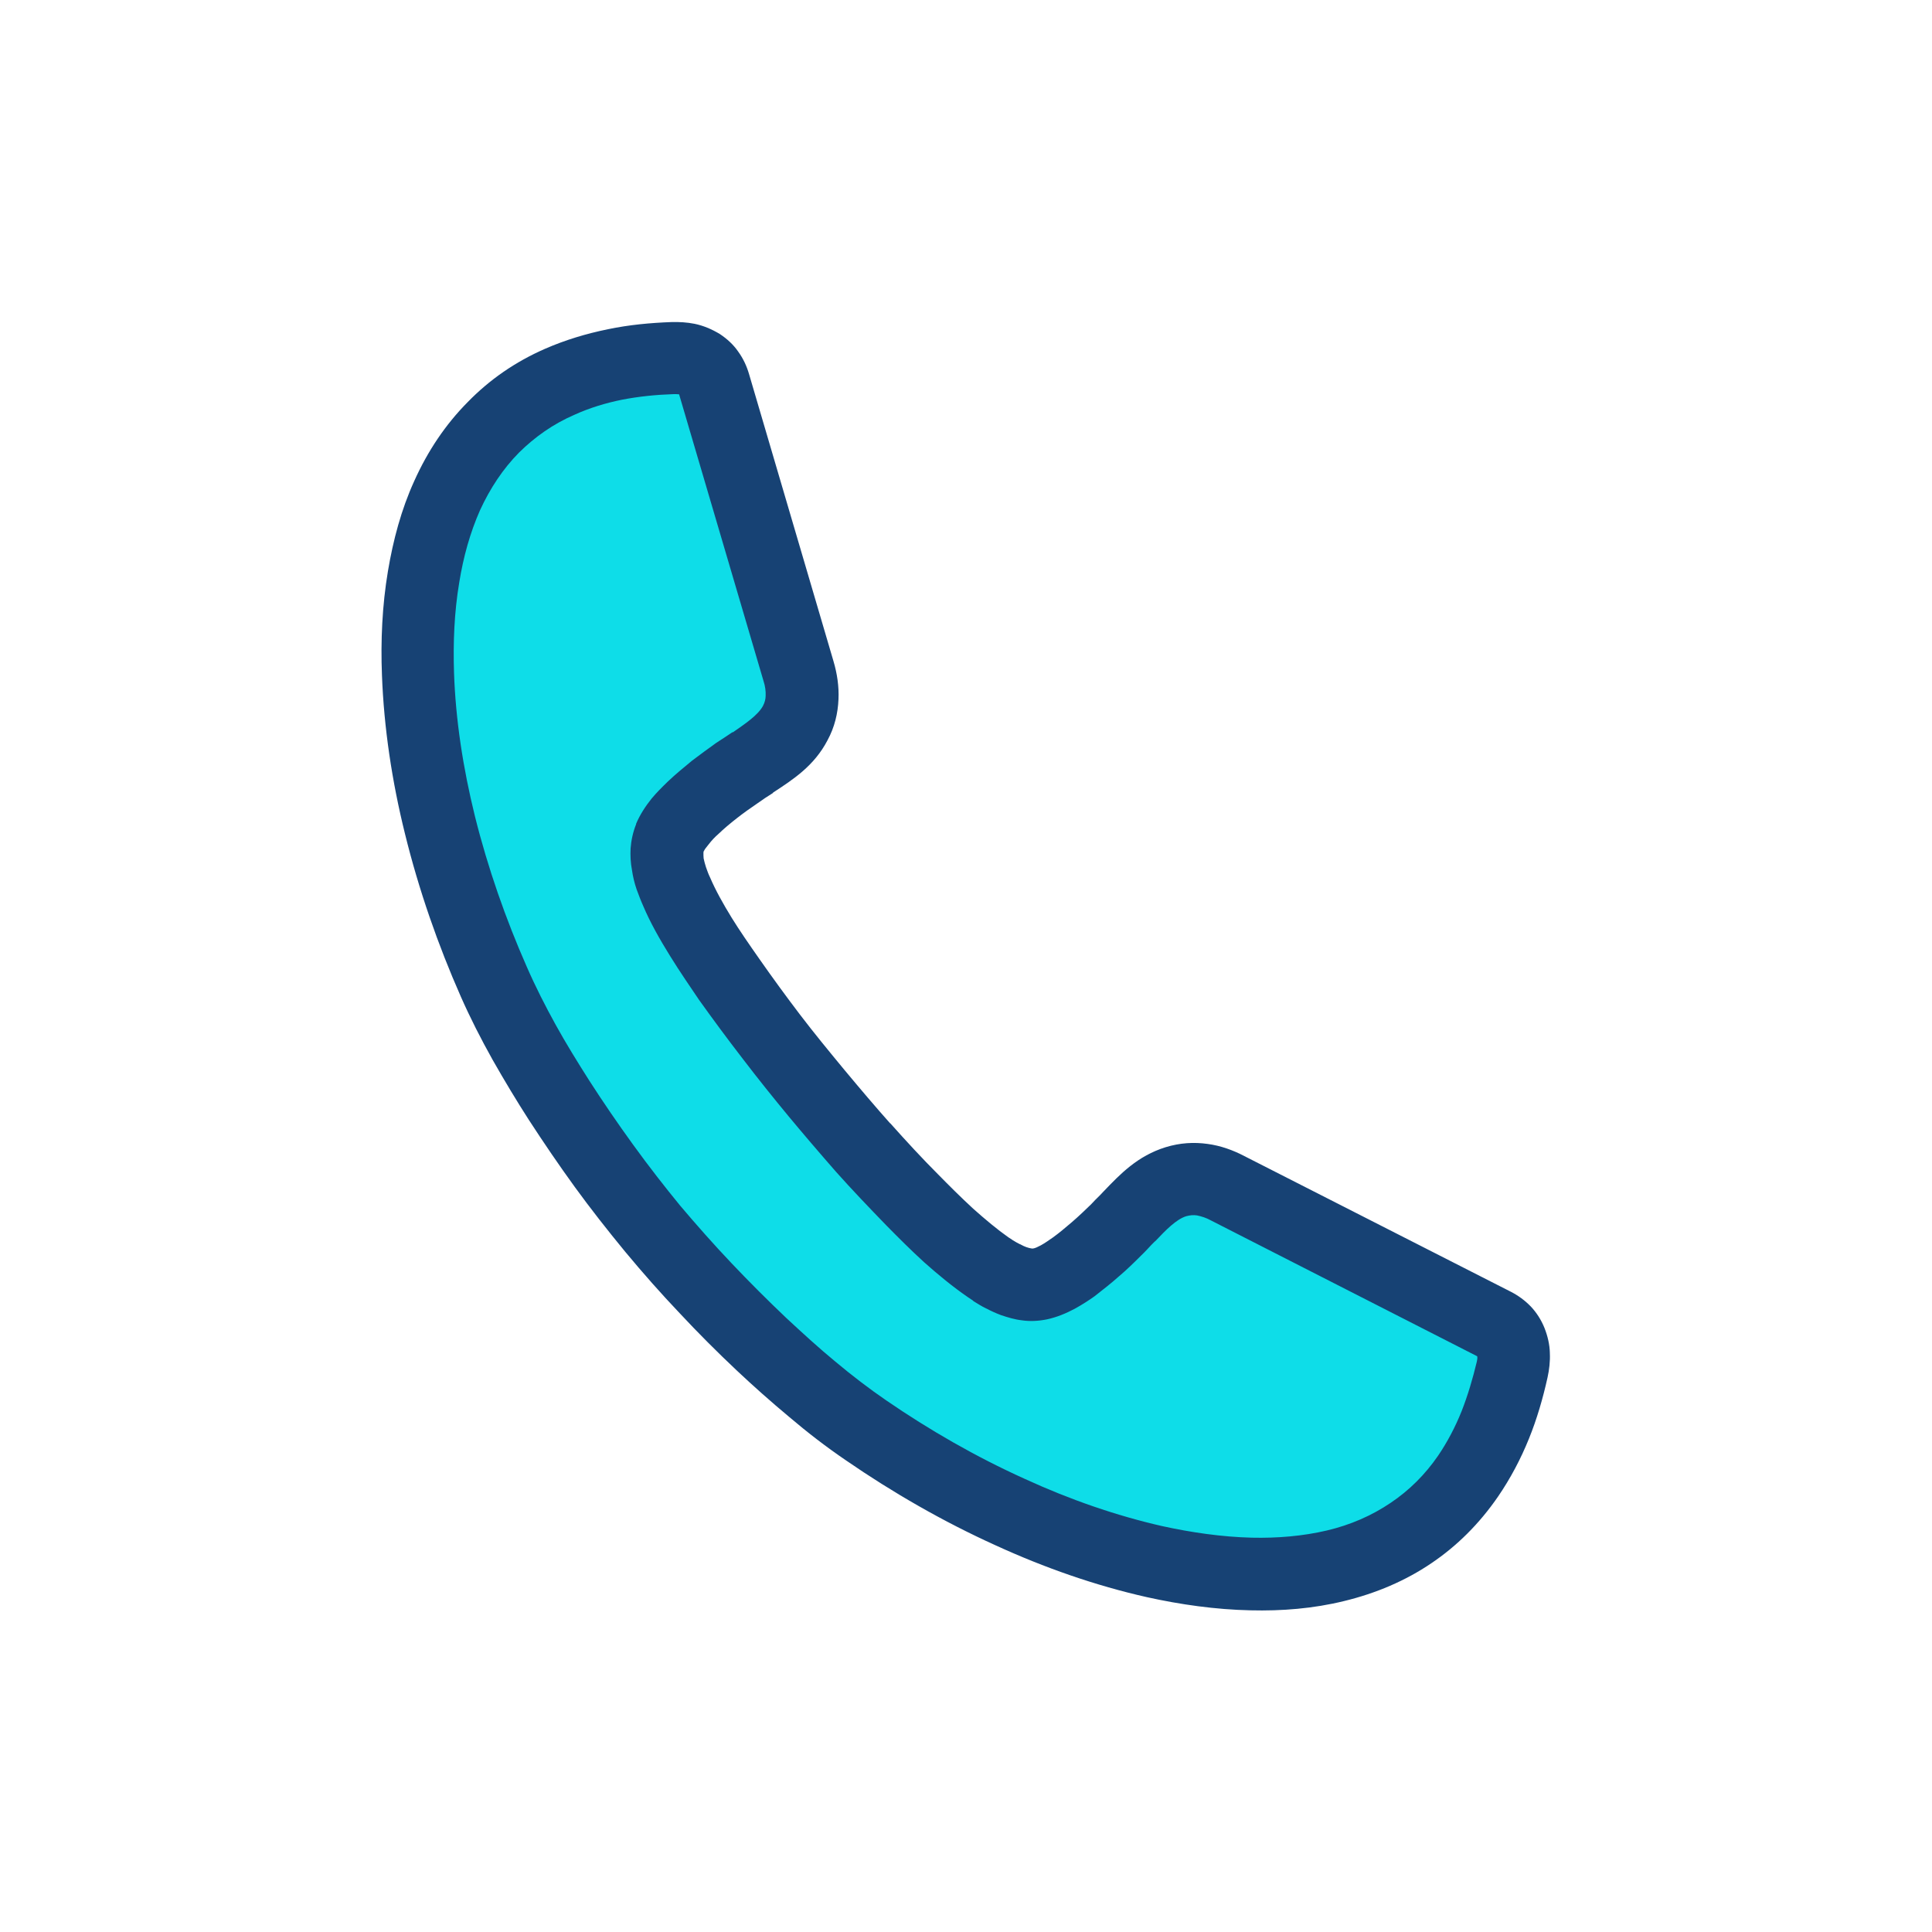 <?xml version="1.0" encoding="UTF-8"?><svg id="Design" xmlns="http://www.w3.org/2000/svg" viewBox="0 0 100 100"><defs><style>.cls-1{fill:#174274;}.cls-1,.cls-2{fill-rule:evenodd;}.cls-2{fill:#0edde8;}</style></defs><path class="cls-2" d="M28.43,18.5c-1.4,.61-2.66,1.46-3.73,2.52l-.12,.14c-1.09,1.1-1.98,2.43-2.67,3.95-.61,1.34-1.04,2.82-1.32,4.54-.27,1.64-.37,3.42-.3,5.28,.09,2.59,.48,5.32,1.17,8.11,.68,2.79,1.65,5.6,2.86,8.35,.44,1.01,.97,2.07,1.63,3.24,.56,.99,1.17,2,1.85,3.08,.72,1.11,1.49,2.25,2.37,3.47,.75,1.03,1.59,2.12,2.58,3.32,.95,1.14,1.87,2.17,2.79,3.14,.86,.92,1.83,1.89,2.96,2.97,.96,.9,1.84,1.68,2.68,2.38,.93,.79,1.9,1.53,2.89,2.21,2.53,1.73,5.11,3.2,7.68,4.35,2.61,1.19,5.21,2.08,7.74,2.65,1.9,.41,3.62,.63,5.25,.67,1.69,.04,3.28-.11,4.72-.46,1.61-.39,3.08-1.03,4.36-1.89,1.28-.87,2.4-1.99,3.32-3.32,.59-.86,1.11-1.83,1.55-2.9,.37-.91,.68-1.92,.93-3.08,.09-.41,.13-.79,.11-1.13-.01-.4-.1-.79-.25-1.15-.15-.36-.35-.68-.6-.95-.26-.28-.56-.5-.91-.67l-13.79-7.02c-.59-.3-1.18-.5-1.75-.58-.69-.09-1.33-.04-1.97,.16-1.32,.41-2.17,1.29-2.98,2.14l-.18,.2c-.17,.16-.31,.31-.44,.45l-.14,.14c-.28,.26-.58,.55-.92,.85-.34,.3-.69,.59-1.02,.83-.22,.15-.46,.33-.68,.45-.14,.08-.26,.13-.36,.16l-.08,.08-.3-.03c-.15-.02-.27-.05-.39-.09-.1-.03-.22-.08-.34-.15l-.06-.03c-.12-.06-.27-.15-.43-.25l-.21-.14c-.55-.39-1.18-.9-1.88-1.52-.57-.52-1.15-1.09-1.84-1.8-.72-.72-1.49-1.54-2.34-2.5l-.16-.17c-.74-.83-1.54-1.77-2.38-2.79-.82-.99-1.59-1.94-2.3-2.87-.67-.88-1.38-1.84-2.15-2.94-.45-.65-1.01-1.45-1.43-2.13-.36-.61-.82-1.4-1.15-2.16-.08-.15-.15-.35-.23-.57-.06-.19-.11-.35-.14-.52-.02-.15-.02-.26-.02-.37v-.65s.27,.03,.27,.03c.03-.04,.06-.08,.09-.12,.22-.29,.43-.48,.57-.61,.27-.26,.61-.55,1-.85,.34-.27,.72-.54,1.11-.8,.09-.06,.16-.11,.23-.16l.58-.4c1.03-.67,2.01-1.31,2.64-2.52,.32-.58,.49-1.22,.52-1.92,.03-.57-.05-1.17-.23-1.81l-4.37-14.86c-.11-.37-.27-.7-.49-1.01-.21-.3-.48-.56-.81-.78-.35-.22-.74-.38-1.14-.46-.33-.07-.69-.09-1.06-.08-1.19,.04-2.24,.16-3.21,.36-1.13,.23-2.19,.56-3.15,.98Z"/><path class="cls-1" d="M51.07,67.74c-.27-.13-.48-.27-.68-.39l-.04-.04-.24-.16c-.8-.55-1.55-1.17-2.27-1.81-.67-.61-1.34-1.28-1.96-1.91-.92-.95-1.79-1.86-2.61-2.78h0c-.91-1.04-1.72-1.99-2.46-2.88-.76-.92-1.55-1.9-2.36-2.96-.81-1.05-1.57-2.08-2.27-3.06-.45-.67-.96-1.4-1.51-2.29-.52-.84-1.01-1.7-1.37-2.55-.13-.29-.24-.58-.35-.88-.11-.32-.19-.65-.24-1-.07-.36-.09-.75-.07-1.12,.03-.41,.12-.84,.29-1.26h-.01c.2-.48,.49-.92,.81-1.32,.24-.29,.55-.6,.84-.88,.41-.39,.83-.73,1.24-1.07,.43-.33,.85-.63,1.25-.92,.13-.08,.28-.19,.43-.28l.42-.28h.03c.63-.44,1.28-.87,1.55-1.36,.09-.17,.14-.36,.14-.53,.01-.22-.02-.49-.11-.76l-4.37-14.84c-.09-.01-.19-.01-.28-.01-.91,.03-1.81,.12-2.68,.29-.84,.17-1.67,.42-2.46,.78-1.11,.48-2.05,1.15-2.87,1.96h0c-.82,.83-1.49,1.84-2.01,2.97-.52,1.17-.87,2.44-1.08,3.75-.26,1.54-.32,3.13-.27,4.66,.08,2.44,.47,4.96,1.08,7.43,.67,2.69,1.6,5.34,2.69,7.81,.45,1.03,.96,2.03,1.49,2.99,.53,.96,1.13,1.93,1.74,2.89,.72,1.12,1.48,2.23,2.27,3.32,.81,1.12,1.63,2.17,2.44,3.16,.83,.98,1.72,1.99,2.66,2.98,.91,.96,1.85,1.9,2.83,2.83,.84,.78,1.69,1.56,2.53,2.25,.87,.73,1.76,1.41,2.65,2.02,2.2,1.51,4.62,2.91,7.17,4.06,2.33,1.07,4.73,1.9,7.1,2.44,1.51,.33,3.08,.56,4.64,.6,1.32,.03,2.64-.08,3.88-.37,1.23-.29,2.33-.77,3.32-1.44,.95-.64,1.77-1.45,2.45-2.44,.48-.71,.88-1.47,1.21-2.29,.33-.84,.58-1.7,.79-2.57,.02-.09,.04-.2,.02-.28h0s-13.78-7.03-13.78-7.03c-.25-.14-.49-.21-.72-.26-.19-.03-.37-.01-.56,.04-.52,.16-1.07,.73-1.6,1.29l-.03,.02-.17,.17c-.16,.17-.33,.36-.53,.55-.39,.39-.77,.76-1.15,1.08-.4,.36-.83,.69-1.26,1.03-.28,.2-.63,.43-1.03,.65-.45,.24-.93,.44-1.44,.55-.45,.09-.88,.11-1.29,.05-.37-.04-.73-.15-1.09-.27-.29-.11-.55-.23-.77-.35h0Zm1.33-3.56c.15,.09,.28,.17,.39,.22h.01c.12,.07,.24,.12,.32,.15,.09,.03,.19,.06,.27,.07,.05,0,.08,.01,.09,0,.09-.01,.24-.08,.39-.16,.2-.11,.43-.27,.63-.41,.32-.23,.65-.51,.99-.8,.37-.32,.69-.63,.98-.91,.15-.16,.31-.33,.48-.49l.16-.17,.02-.02c.85-.89,1.75-1.83,3.2-2.28,.75-.23,1.47-.27,2.18-.17,.67,.09,1.31,.32,1.9,.63l13.79,7.02c.39,.2,.73,.45,1.04,.77,.29,.31,.53,.68,.7,1.1h0c.17,.43,.27,.87,.28,1.29v.02c.02,.42-.03,.85-.12,1.26-.24,1.08-.55,2.15-.96,3.16-.42,1.04-.95,2.05-1.6,3-.97,1.41-2.13,2.56-3.45,3.45-1.34,.91-2.87,1.56-4.52,1.96-1.59,.39-3.22,.52-4.85,.48-1.82-.04-3.63-.3-5.35-.68-2.67-.6-5.32-1.53-7.83-2.68-2.72-1.23-5.34-2.74-7.75-4.4-1.03-.7-2-1.45-2.93-2.24-.96-.8-1.87-1.61-2.71-2.4-1.03-.97-2.02-1.96-2.98-2.99-.95-1-1.88-2.05-2.81-3.17-.93-1.13-1.8-2.24-2.6-3.34-.82-1.13-1.61-2.29-2.39-3.49-.63-.98-1.25-2.01-1.87-3.1-.61-1.09-1.17-2.19-1.65-3.28-1.17-2.65-2.17-5.5-2.89-8.43-.67-2.7-1.09-5.48-1.19-8.21-.07-1.76,.01-3.6,.31-5.38,.27-1.61,.69-3.19,1.36-4.66,.7-1.56,1.62-2.93,2.77-4.09h0c1.12-1.15,2.45-2.08,4.01-2.76,1.03-.45,2.12-.78,3.25-1.01,1.1-.23,2.2-.33,3.29-.37,.39-.01,.79,.01,1.19,.09,.44,.09,.88,.27,1.31,.53,.39,.26,.71,.56,.95,.91,.26,.36,.44,.75,.56,1.16l4.37,14.86c.19,.64,.29,1.31,.26,1.97-.03,.73-.2,1.45-.57,2.13-.69,1.32-1.77,2.02-2.81,2.7l-.02,.03-.39,.25c-.12,.08-.24,.17-.39,.27-.37,.25-.75,.52-1.08,.78-.36,.28-.69,.56-.97,.83-.15,.13-.32,.3-.51,.55-.11,.13-.2,.25-.23,.33h-.01s-.01,.05-.01,.09c0,.09,0,.19,.01,.28,.03,.15,.07,.29,.12,.45,.07,.2,.13,.37,.21,.53,.29,.68,.69,1.39,1.12,2.09,.4,.65,.92,1.4,1.41,2.1,.72,1.03,1.43,2,2.13,2.92,.7,.92,1.48,1.87,2.29,2.85,.84,1.01,1.64,1.95,2.37,2.77h.01c.83,.93,1.65,1.82,2.48,2.65,.55,.56,1.16,1.17,1.81,1.77,.63,.56,1.25,1.08,1.82,1.48l.2,.13Z"/></svg>